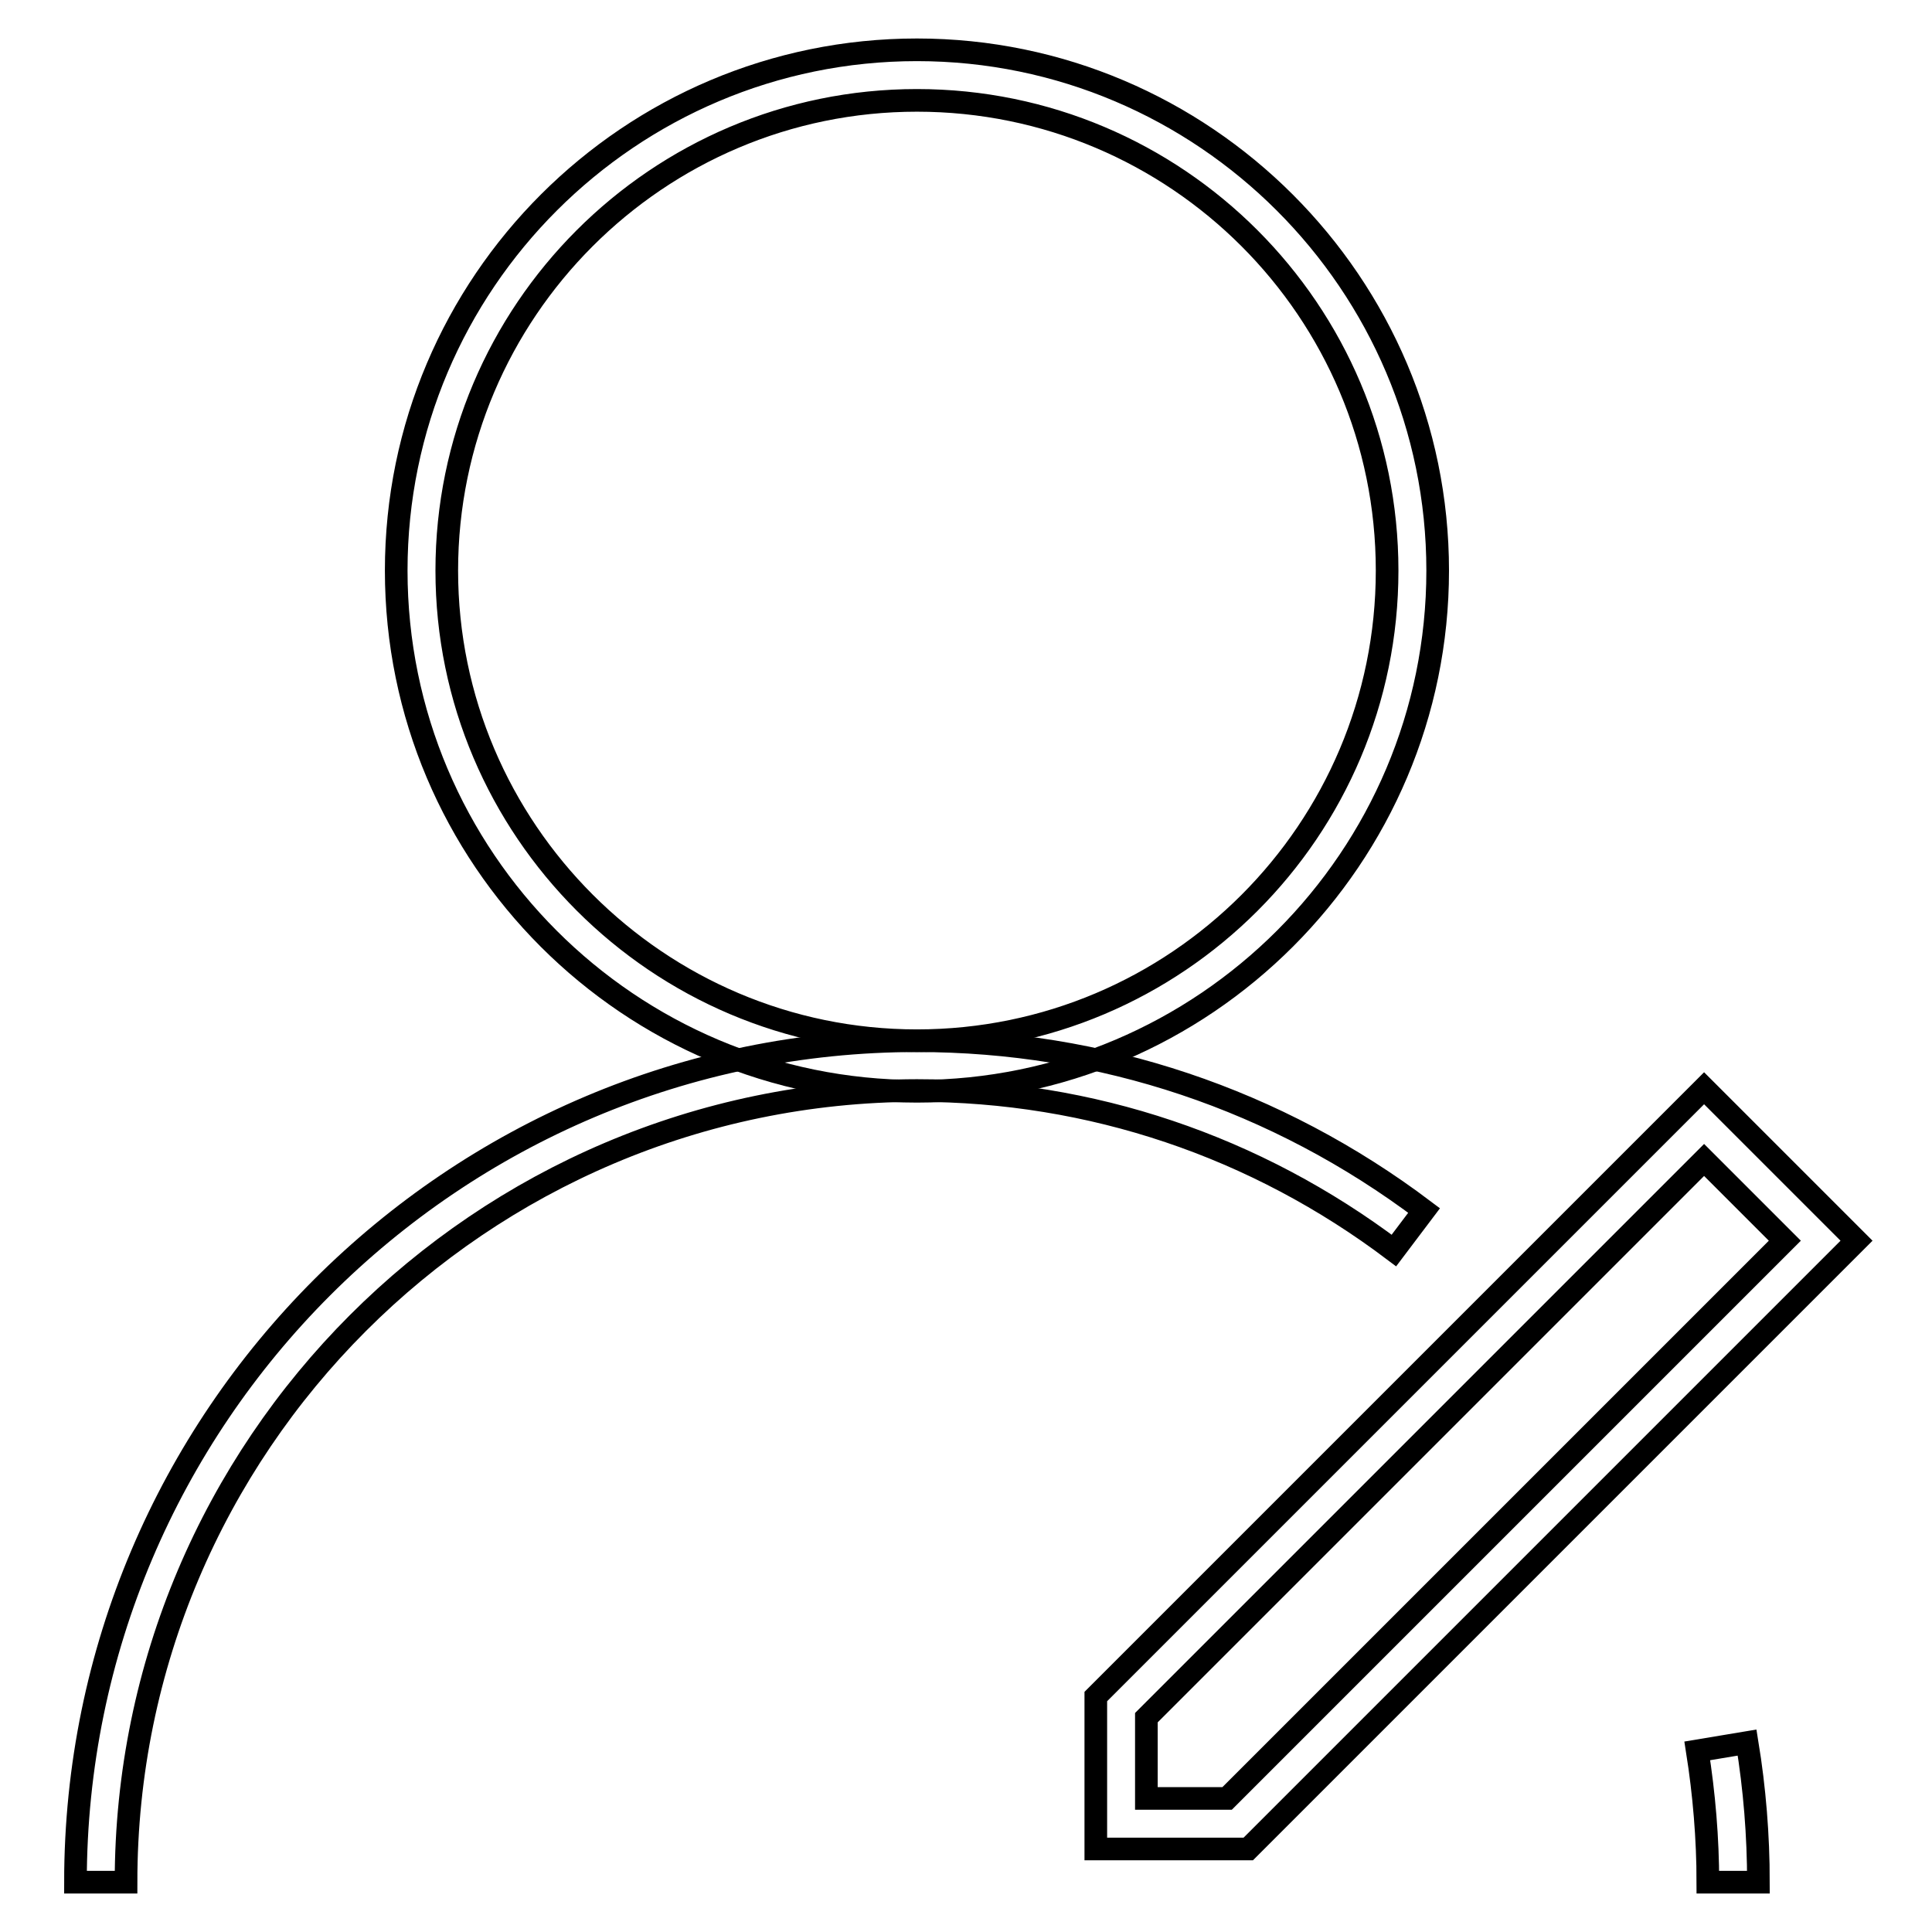 <?xml version="1.0" encoding="utf-8"?>
<!-- Svg Vector Icons : http://www.onlinewebfonts.com/icon -->
<!DOCTYPE svg PUBLIC "-//W3C//DTD SVG 1.1//EN" "http://www.w3.org/Graphics/SVG/1.1/DTD/svg11.dtd">
<svg version="1.1" xmlns="http://www.w3.org/2000/svg" xmlns:xlink="http://www.w3.org/1999/xlink" x="0px" y="0px" viewBox="0 0 256 256" enable-background="new 0 0 256 256" xml:space="preserve">
<g><g><path stroke-width="3" fill-opacity="0" stroke="#000000"  d="M165.4,245h-20.2v-20.2l80.6-80.6l20.2,20.2L165.4,245z M151.9,238.3h10.7l73.9-73.9l-10.7-10.7l-73.9,73.9V238.3z M121.5,144.6c-38.1,0-69-30.9-69-69c0-38.1,31-69,69-69s69,31,69,69C190.5,113.6,159.6,144.6,121.5,144.6z M121.5,13.3c-34.4,0-62.3,28-62.3,62.3c0,34.3,28,62.3,62.3,62.3c34.4,0,62.3-27.9,62.3-62.3S155.9,13.3,121.5,13.3z"/><path stroke-width="3" fill-opacity="0" stroke="#000000"  d="M16.7,249.4H10c0-61.5,50-111.5,111.5-111.5c24.5,0,47.7,7.8,67.2,22.5l-4,5.3c-18.3-13.8-40.1-21.2-63.2-21.2C63.7,144.6,16.7,191.6,16.7,249.4z M233,249.4h-6.7c0-5.8-0.5-11.7-1.4-17.4l6.6-1.1C232.5,237,233,243.2,233,249.4z"/></g></g>
</svg>